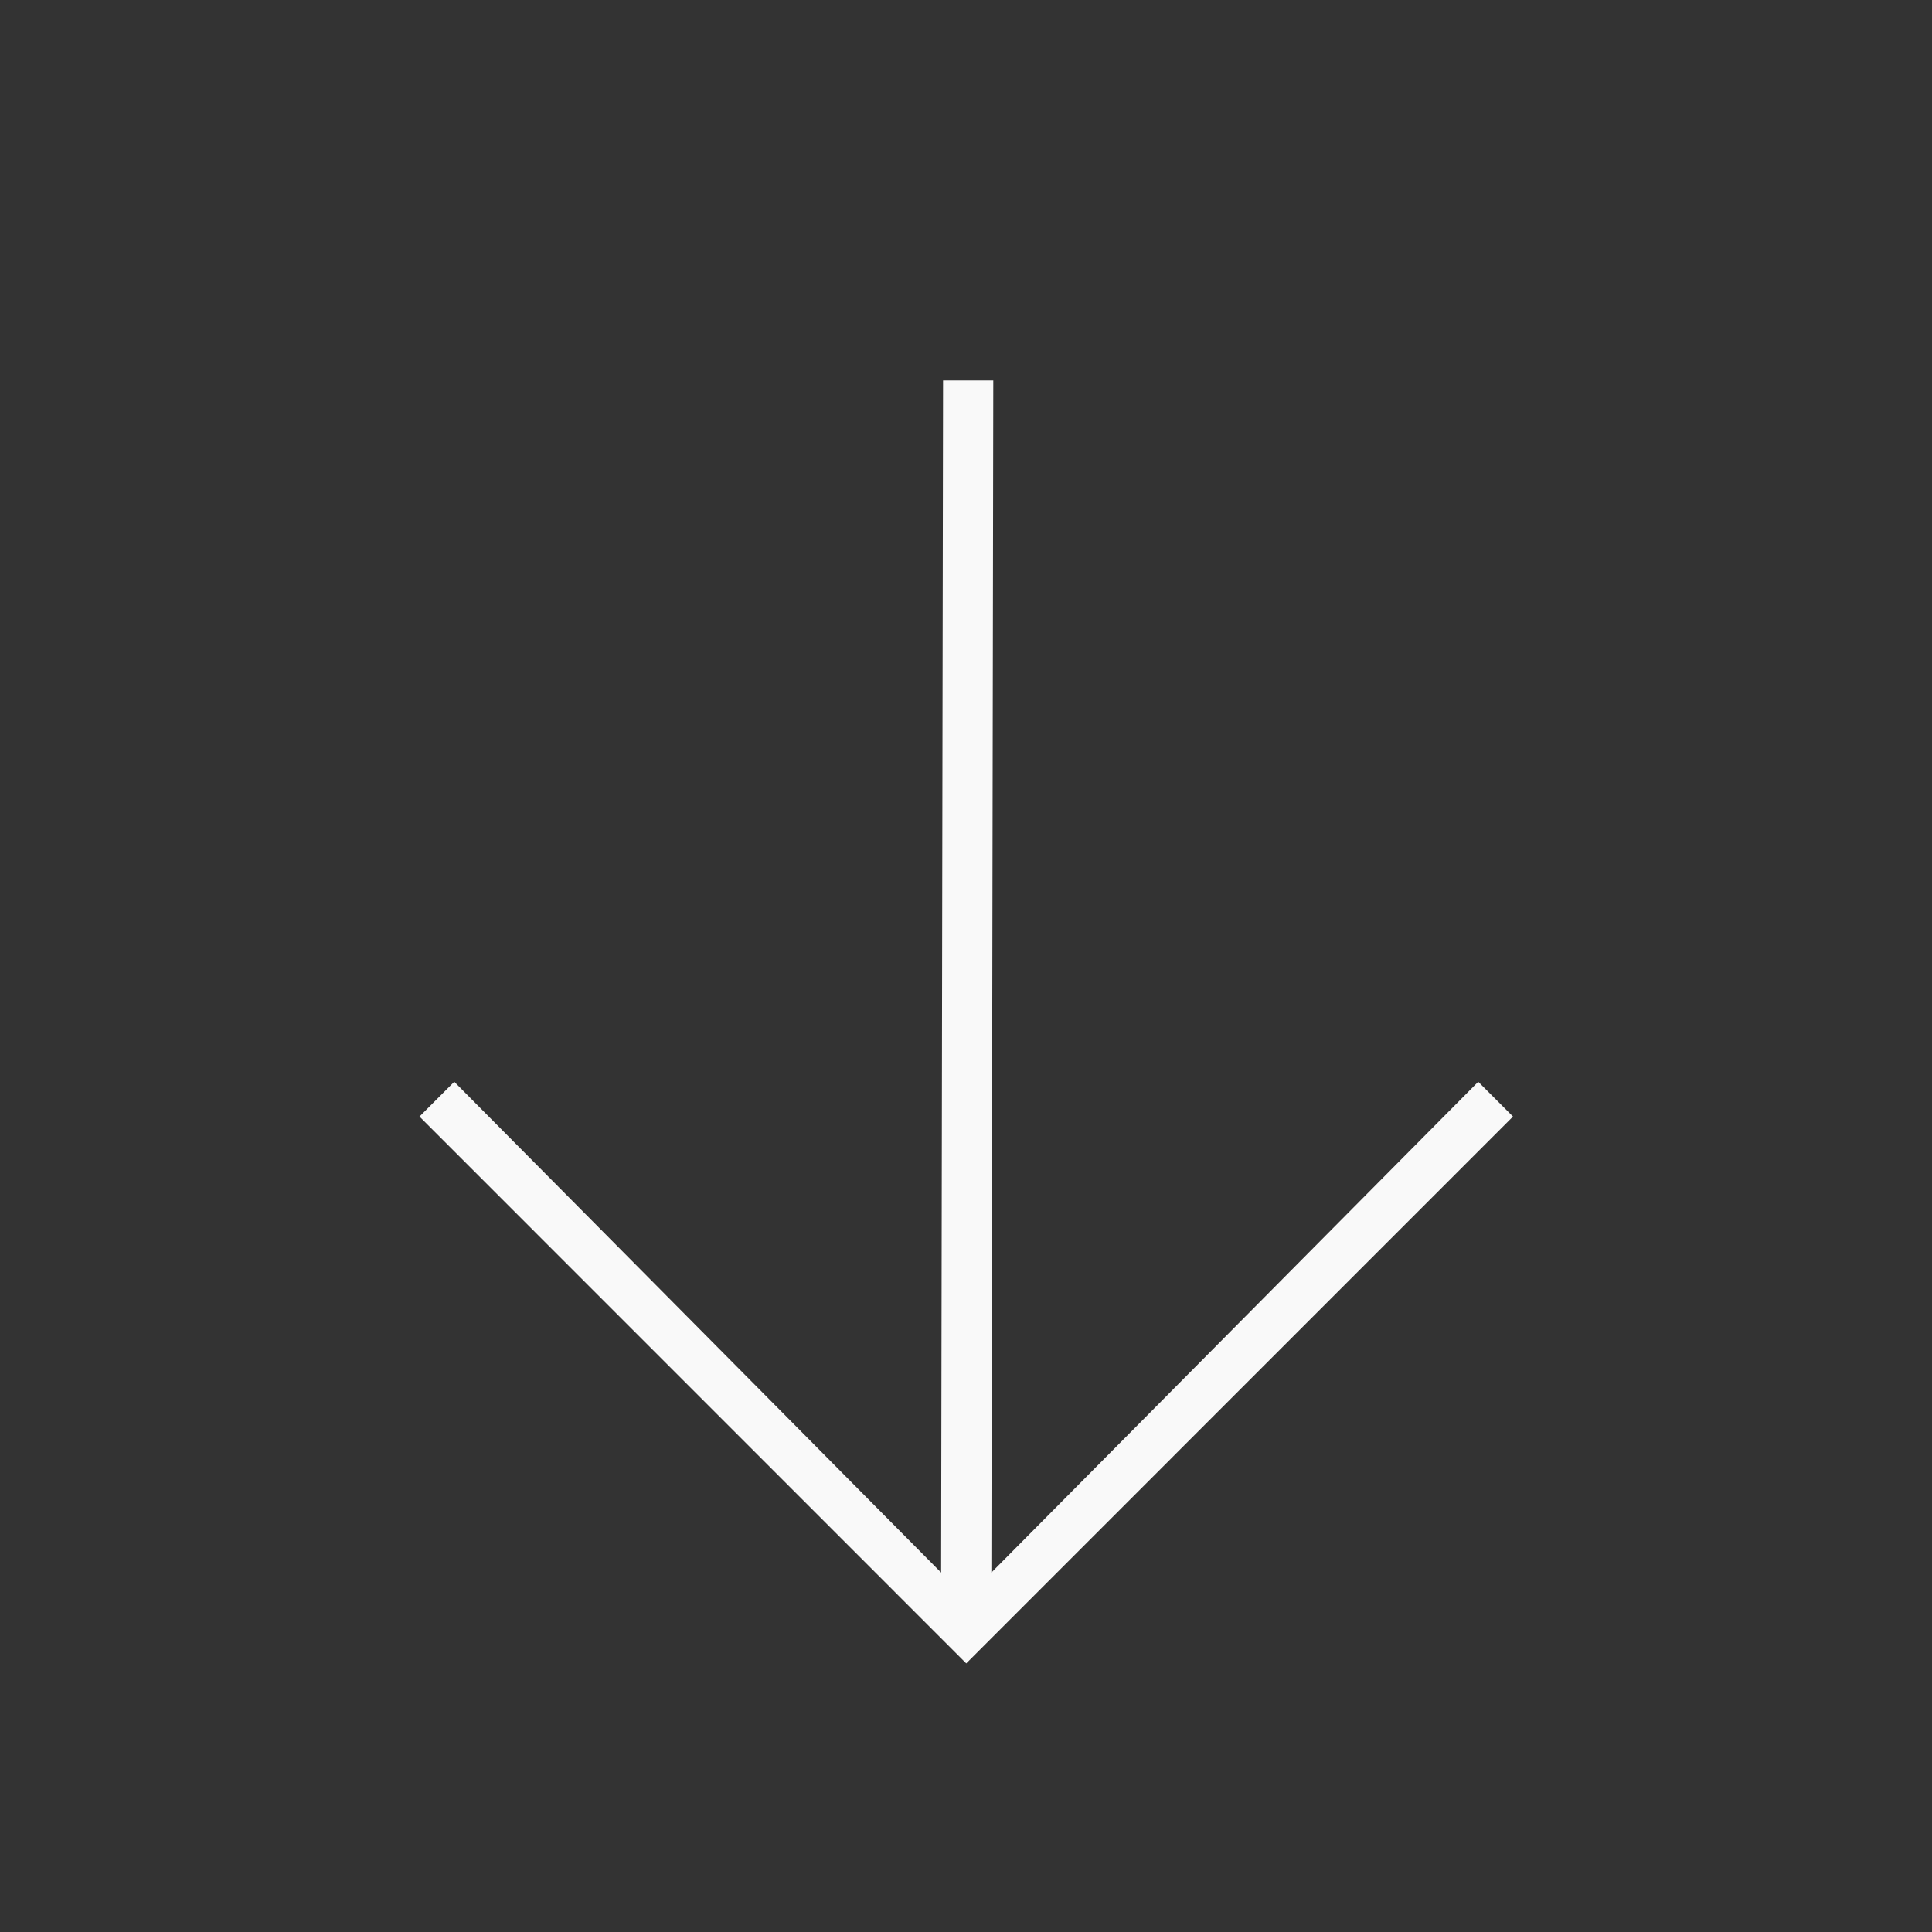 <svg width="24" height="24" viewBox="0 0 24 24" fill="none" xmlns="http://www.w3.org/2000/svg">
<rect x="0" y="0" width="24" height="24" fill="#333333" stroke="none"/>
<path d="M18.363 13.438L18.795 13.87L12.003 20.663L5.211 13.87L5.643 13.438L11.691 19.535L11.715 4.726H12.339L12.315 19.535L18.363 13.438Z" fill="#F9F9F9"/>
</svg>
